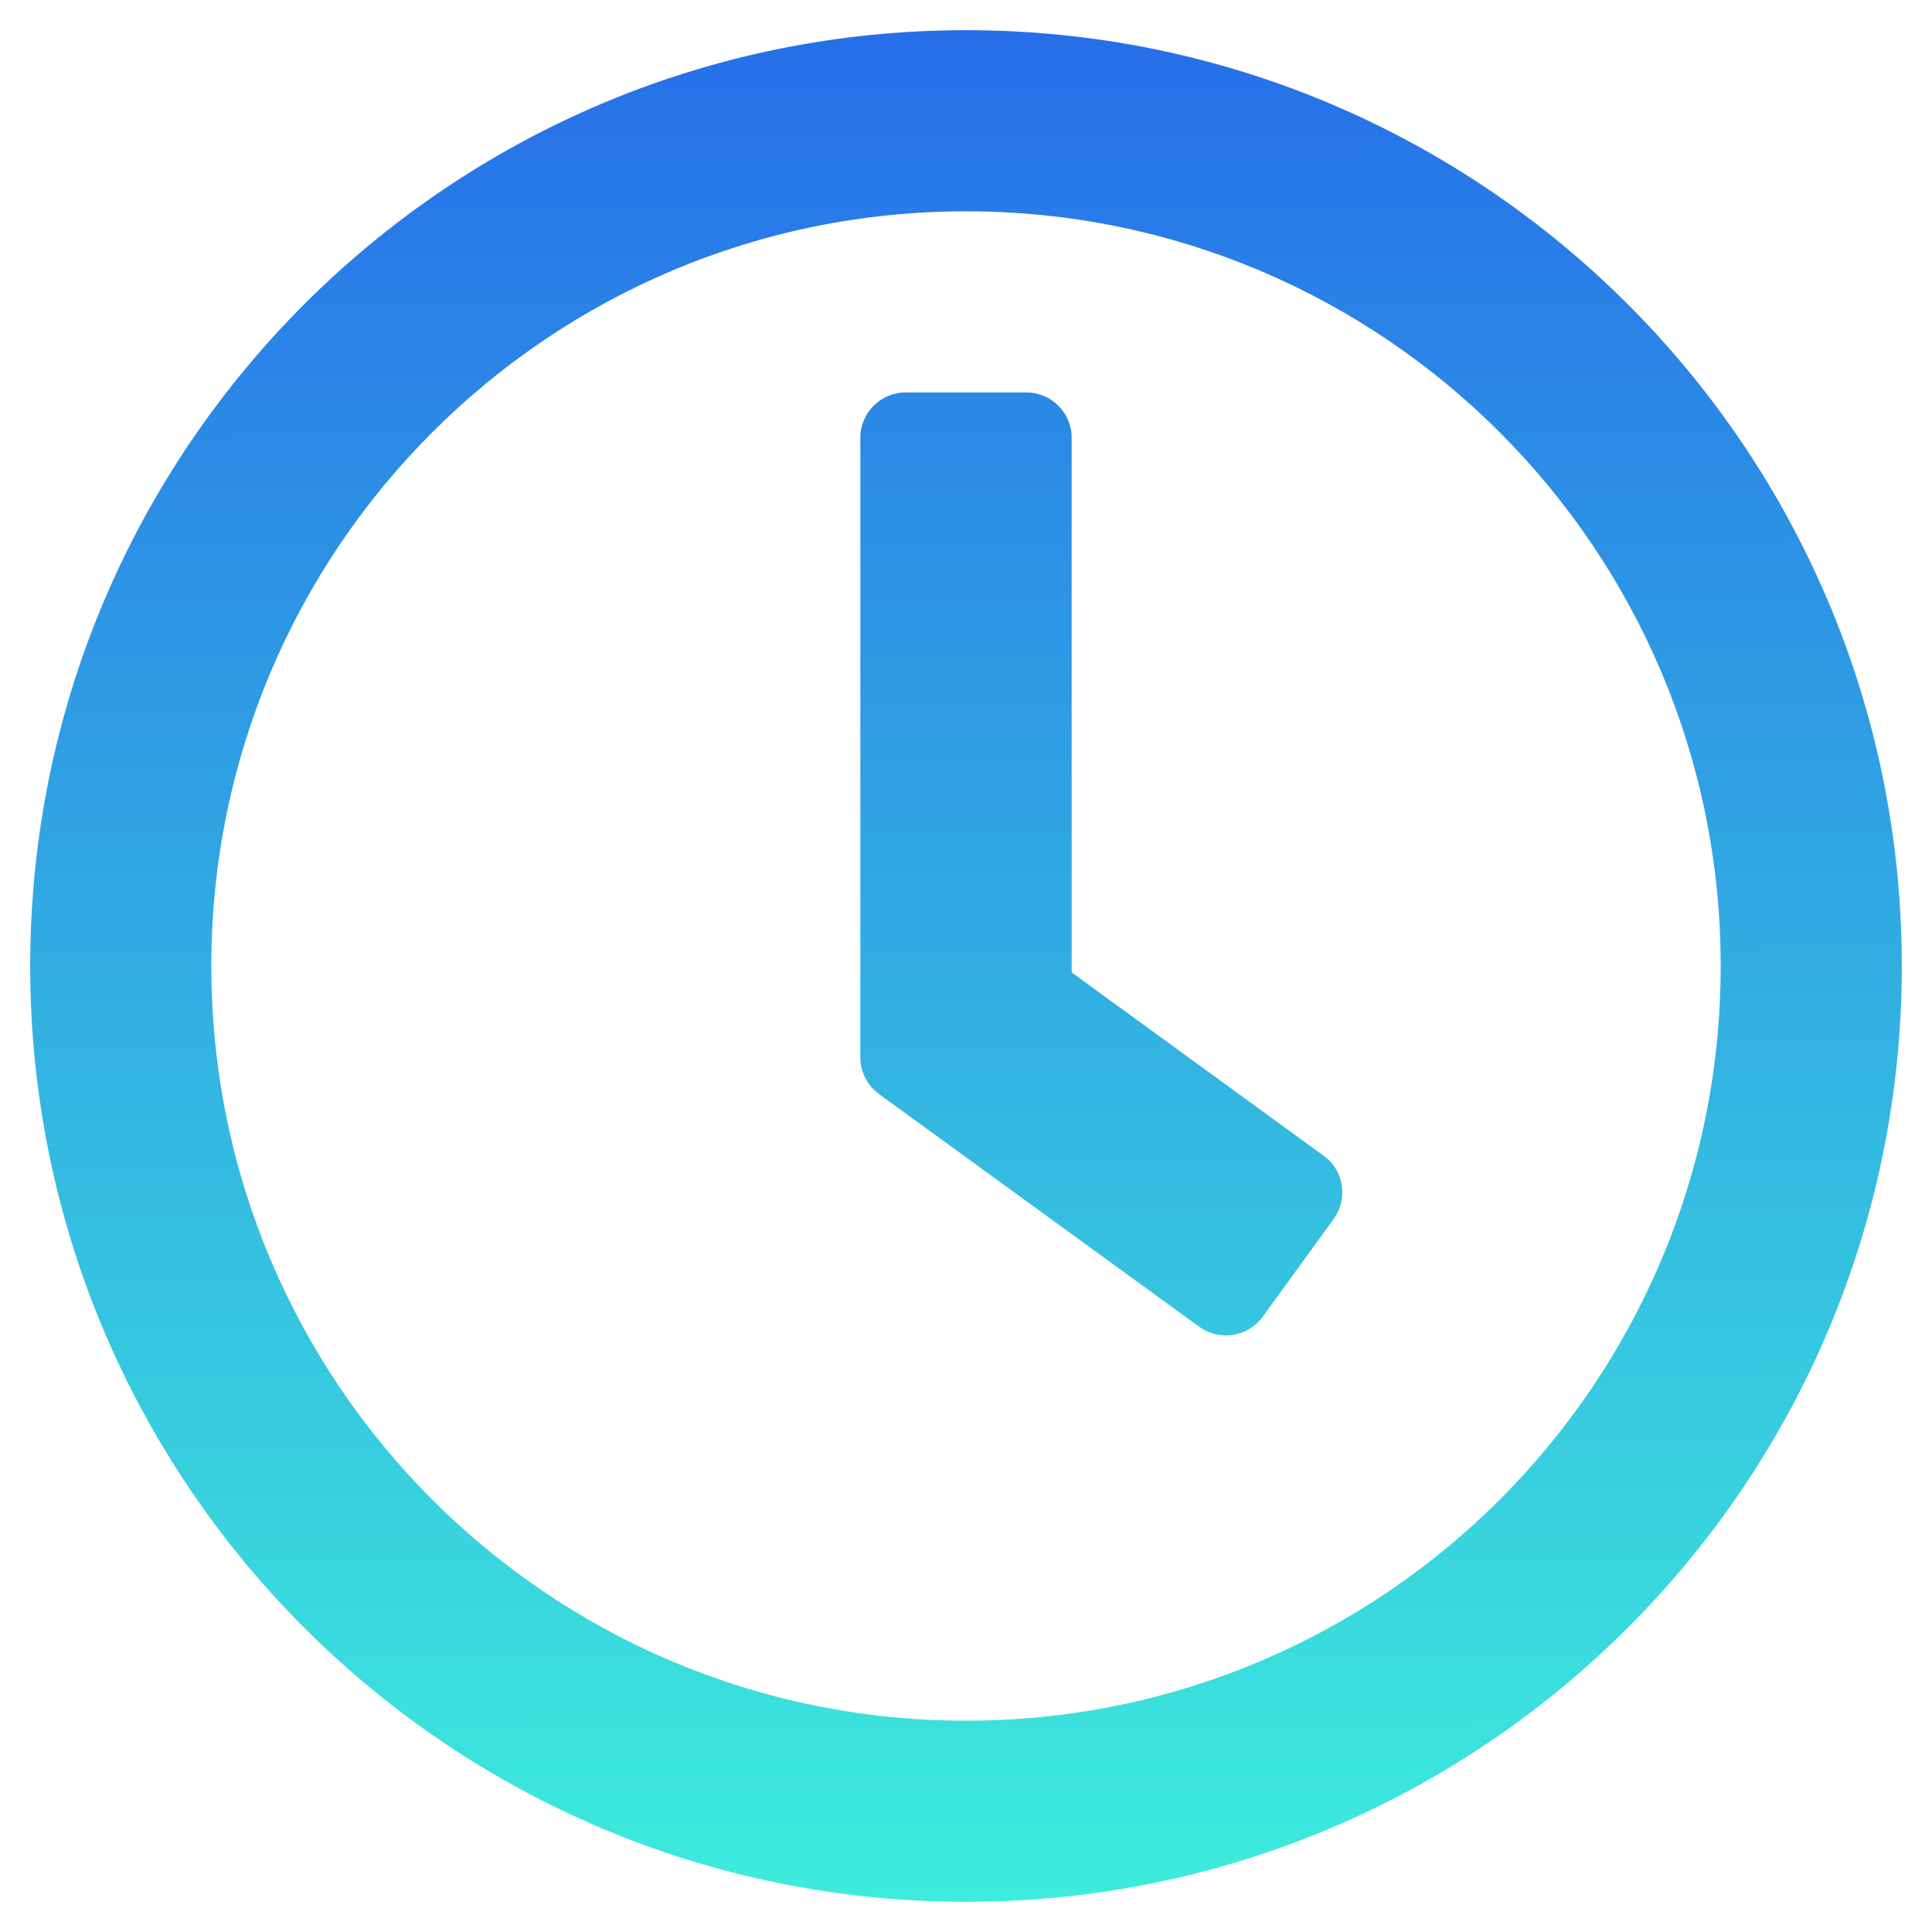 <?xml version="1.0" encoding="UTF-8" standalone="no"?>
<svg
   xmlns:dc="http://purl.org/dc/elements/1.1/"
   xmlns:cc="http://creativecommons.org/ns#"
   xmlns:rdf="http://www.w3.org/1999/02/22-rdf-syntax-ns#"
   xmlns:svg="http://www.w3.org/2000/svg"
   xmlns="http://www.w3.org/2000/svg"
   xmlns:xlink="http://www.w3.org/1999/xlink"
   id="svg4"
   version="1.1"
   viewBox="0 0 512 512">
  <defs
     id="defs8">
    <linearGradient
       id="linearGradient821">
      <stop
         id="stop817"
         offset="0"
         style="stop-color:#266de9;stop-opacity:1" />
      <stop
         id="stop819"
         offset="1"
         style="stop-color:#3decdc;stop-opacity:1" />
    </linearGradient>
    <linearGradient
       gradientUnits="userSpaceOnUse"
       y2="503.322"
       x2="269.695"
       y1="2.169"
       x1="268.339"
       id="linearGradient823"
       xlink:href="#linearGradient821" />
  </defs>
  <path
     style="fill-opacity:1;fill:url(#linearGradient823)"
     id="path2"
     d="M256 8C119 8 8 119 8 256s111 248 248 248 248-111 248-248S393 8 256 8zm0 448c-110.5 0-200-89.5-200-200S145.5 56 256 56s200 89.5 200 200-89.5 200-200 200zm61.8-104.4l-84.9-61.7c-3.1-2.3-4.9-5.9-4.9-9.7V116c0-6.6 5.4-12 12-12h32c6.6 0 12 5.4 12 12v141.7l66.8 48.6c5.4 3.9 6.5 11.4 2.6 16.8L334.6 349c-3.9 5.3-11.4 6.5-16.8 2.6z" />
</svg>
